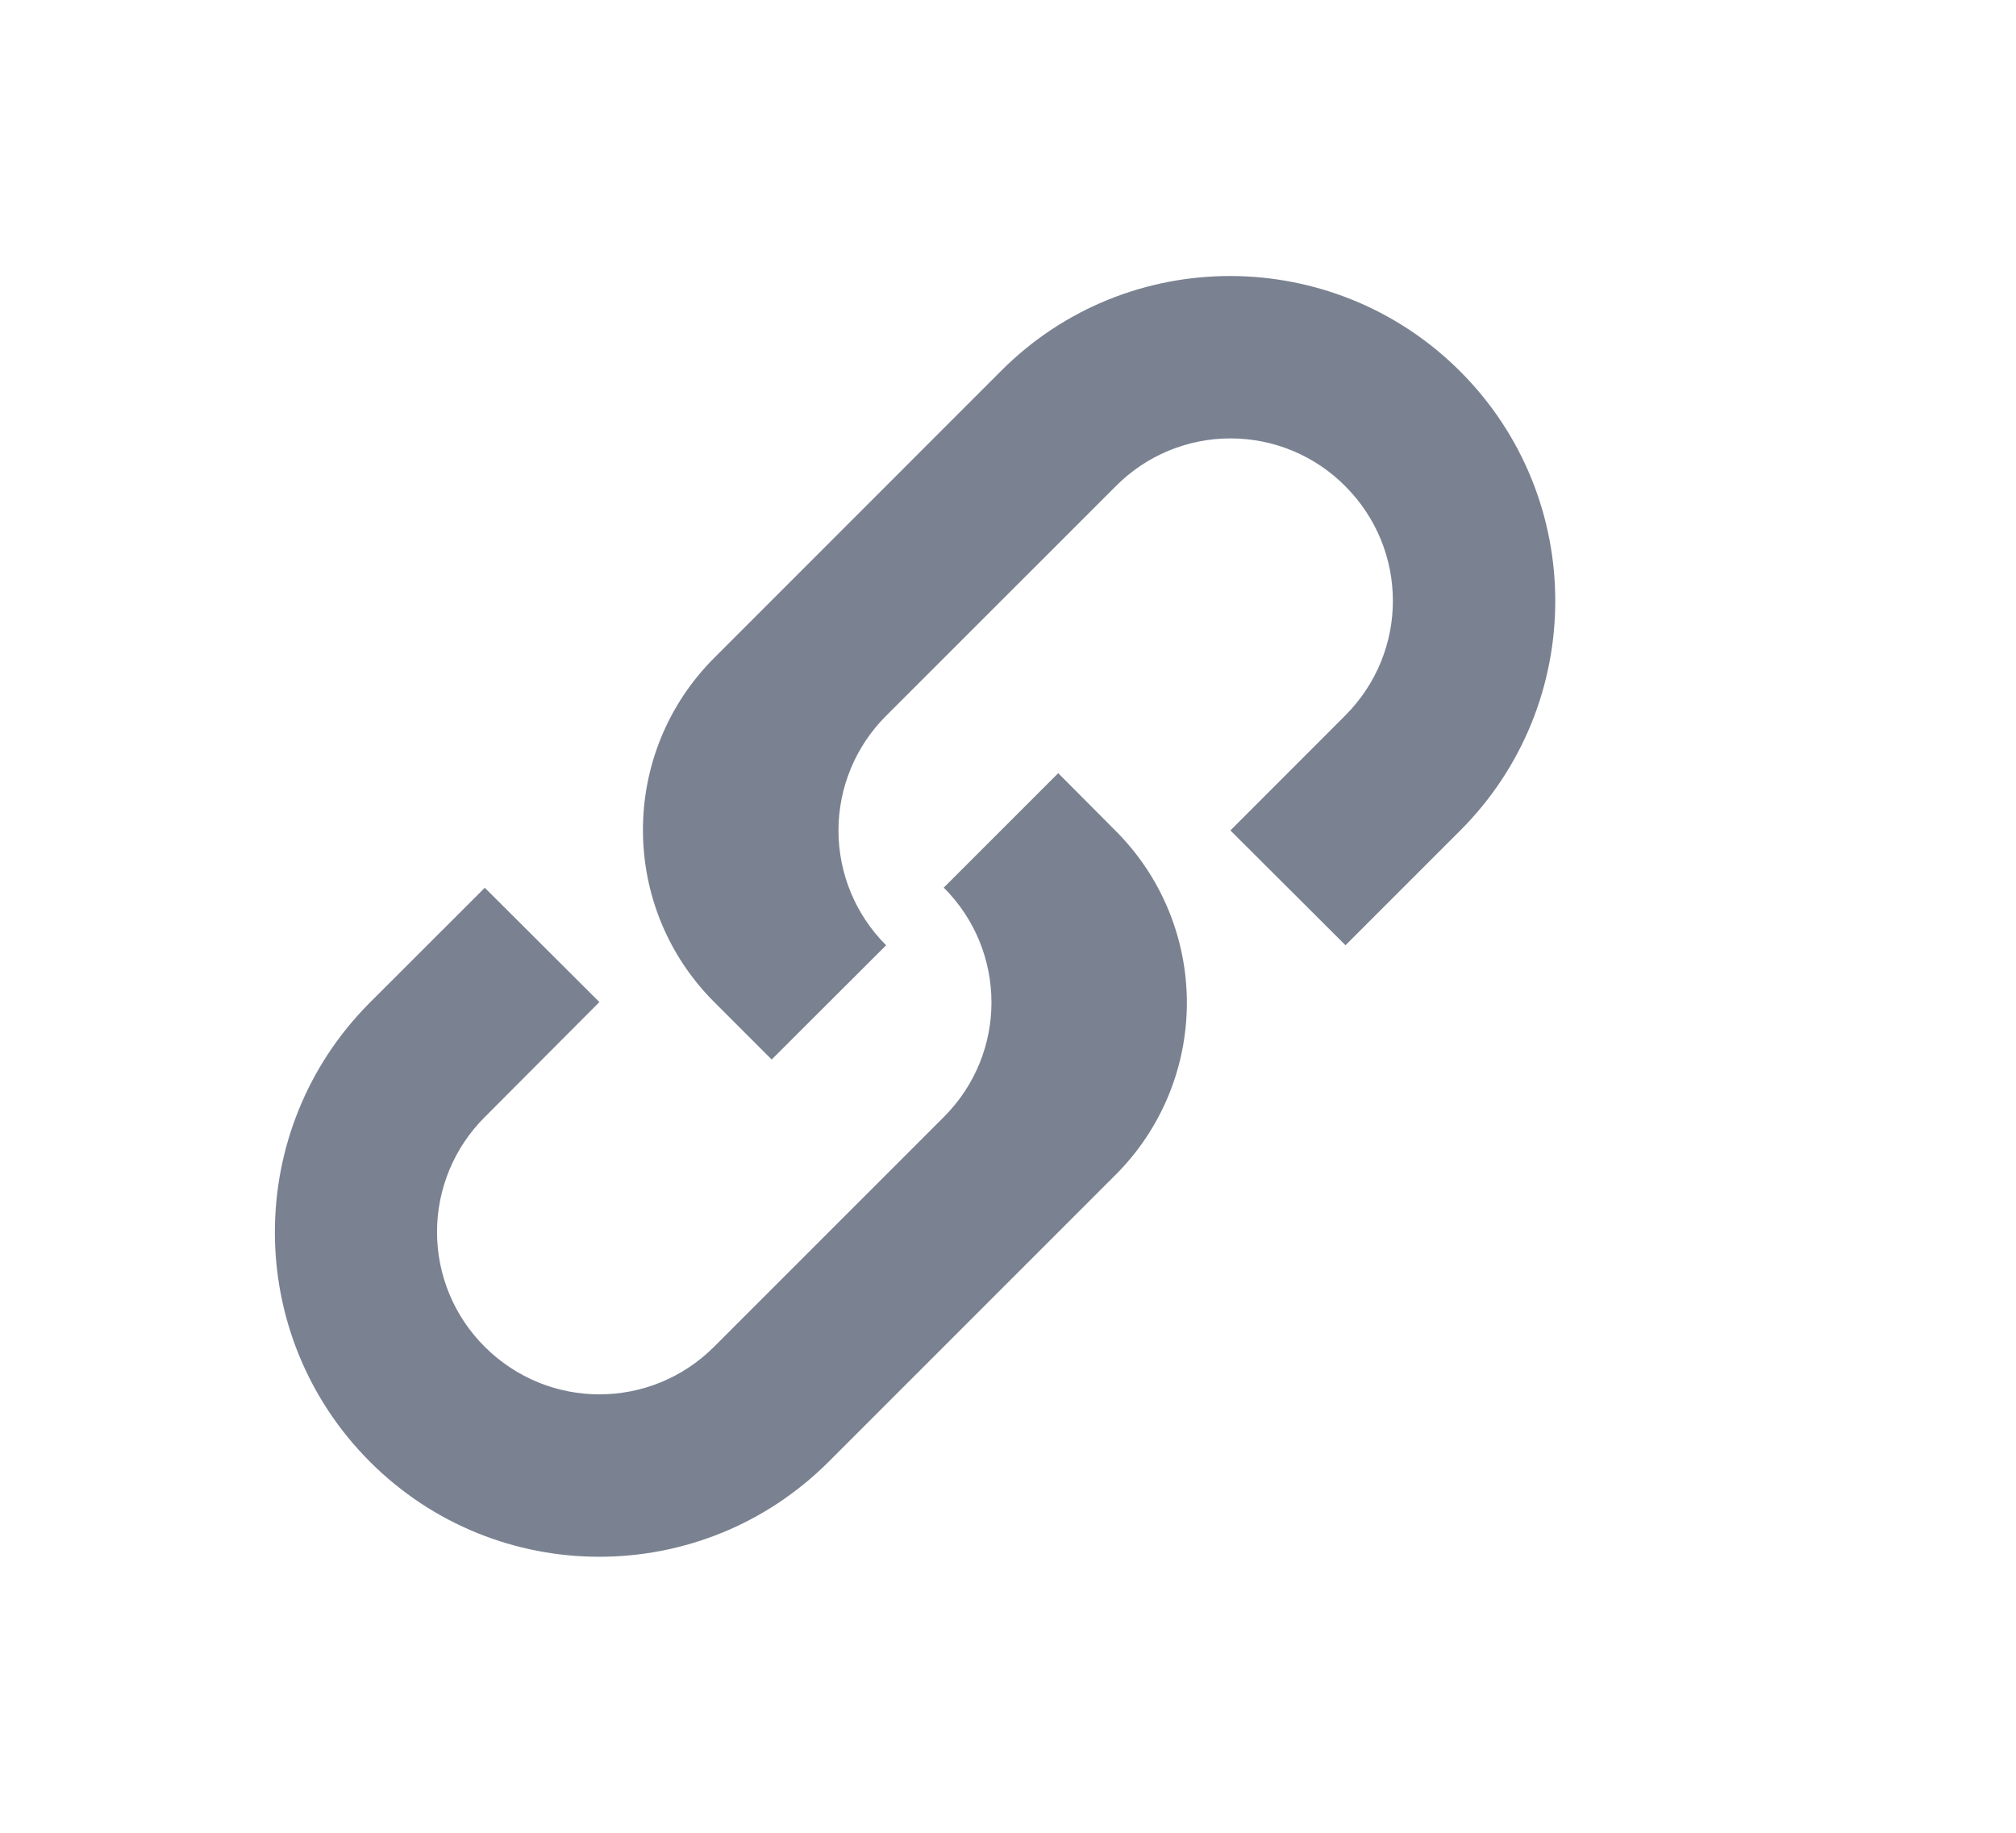<svg xmlns="http://www.w3.org/2000/svg" width="22" height="20" viewBox="0 0 22 20"><path fill="#7A8291" d="M113.683,16.315 L112.427,15.062 L113.68,13.808 C114.376,13.111 114.371,11.996 113.68,11.305 C113.349,10.971 112.898,10.784 112.428,10.784 C111.958,10.784 111.508,10.971 111.177,11.305 L108.67,13.811 C108.337,14.143 108.15,14.593 108.15,15.063 C108.15,15.533 108.337,15.983 108.67,16.315 L107.421,17.562 L106.795,16.936 C105.758,15.9 105.756,14.218 106.793,13.18 L109.928,10.044 C111.309,8.662 113.554,8.671 114.935,10.053 C116.317,11.435 116.318,13.676 114.938,15.06 L113.683,16.315 Z M104.289,15.689 L104.289,15.689 L104.289,15.686 L105.541,16.935 L104.289,18.191 C103.956,18.523 103.769,18.974 103.769,19.444 C103.769,19.914 103.956,20.364 104.289,20.696 C104.986,21.391 106.102,21.387 106.793,20.696 L109.299,18.19 C109.996,17.493 109.99,16.377 109.299,15.686 L110.548,14.437 L111.17,15.062 C111.67,15.559 111.951,16.234 111.952,16.939 C111.953,17.644 111.674,18.32 111.176,18.818 L108.041,21.953 C106.658,23.334 104.418,23.333 103.037,21.951 C101.655,20.568 101.654,18.328 103.034,16.943 L104.289,15.689 Z" transform="translate(-99 -6)"/></svg>